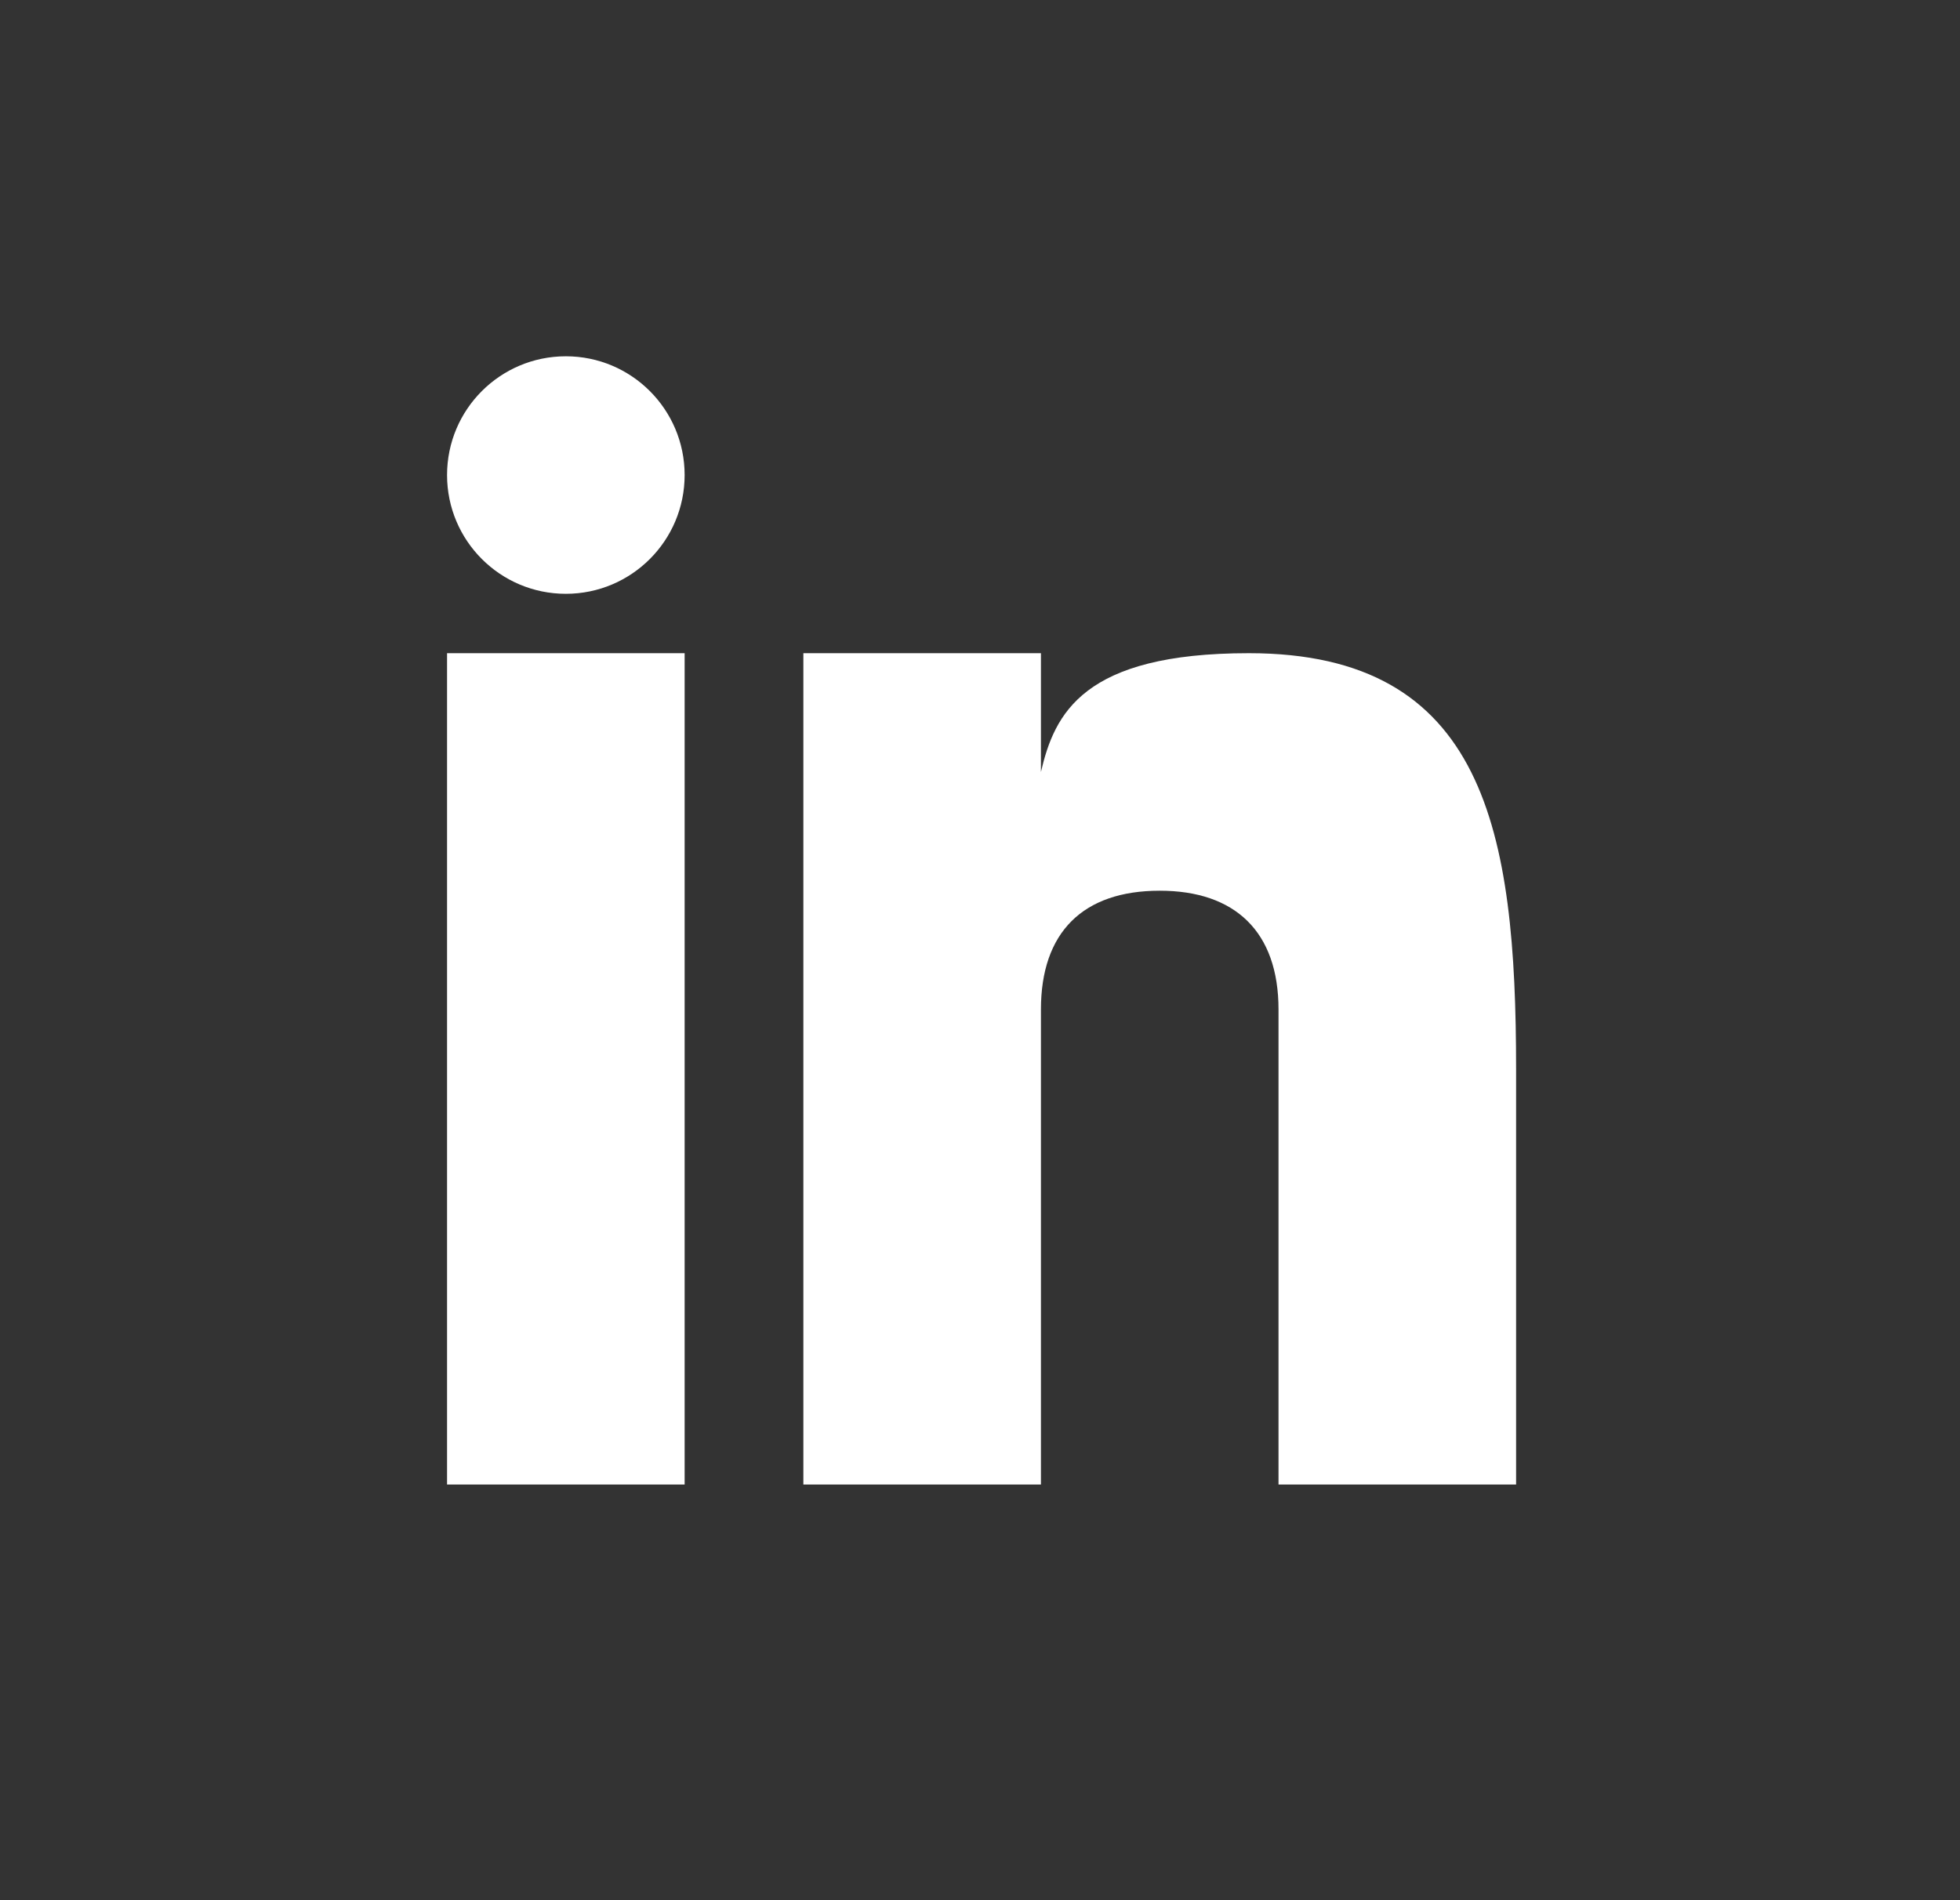 <svg width="33" height="32" fill="none" xmlns="http://www.w3.org/2000/svg"><rect width="100%" height="100%" fill="#333333" stroke="none"/><path fill="#fff" d="M7.527 11h4v14h-4zM21.026 11c-2.791 0-3.271 1.018-3.5 2v-2h-4v14h4v-8c0-1.297.704-2 2-2 1.267 0 2 .688 2 2v8h4v-7c0-4-.52-7-4.5-7z"/><circle cx="9.527" cy="8" r="2" fill="#fff"/></svg>